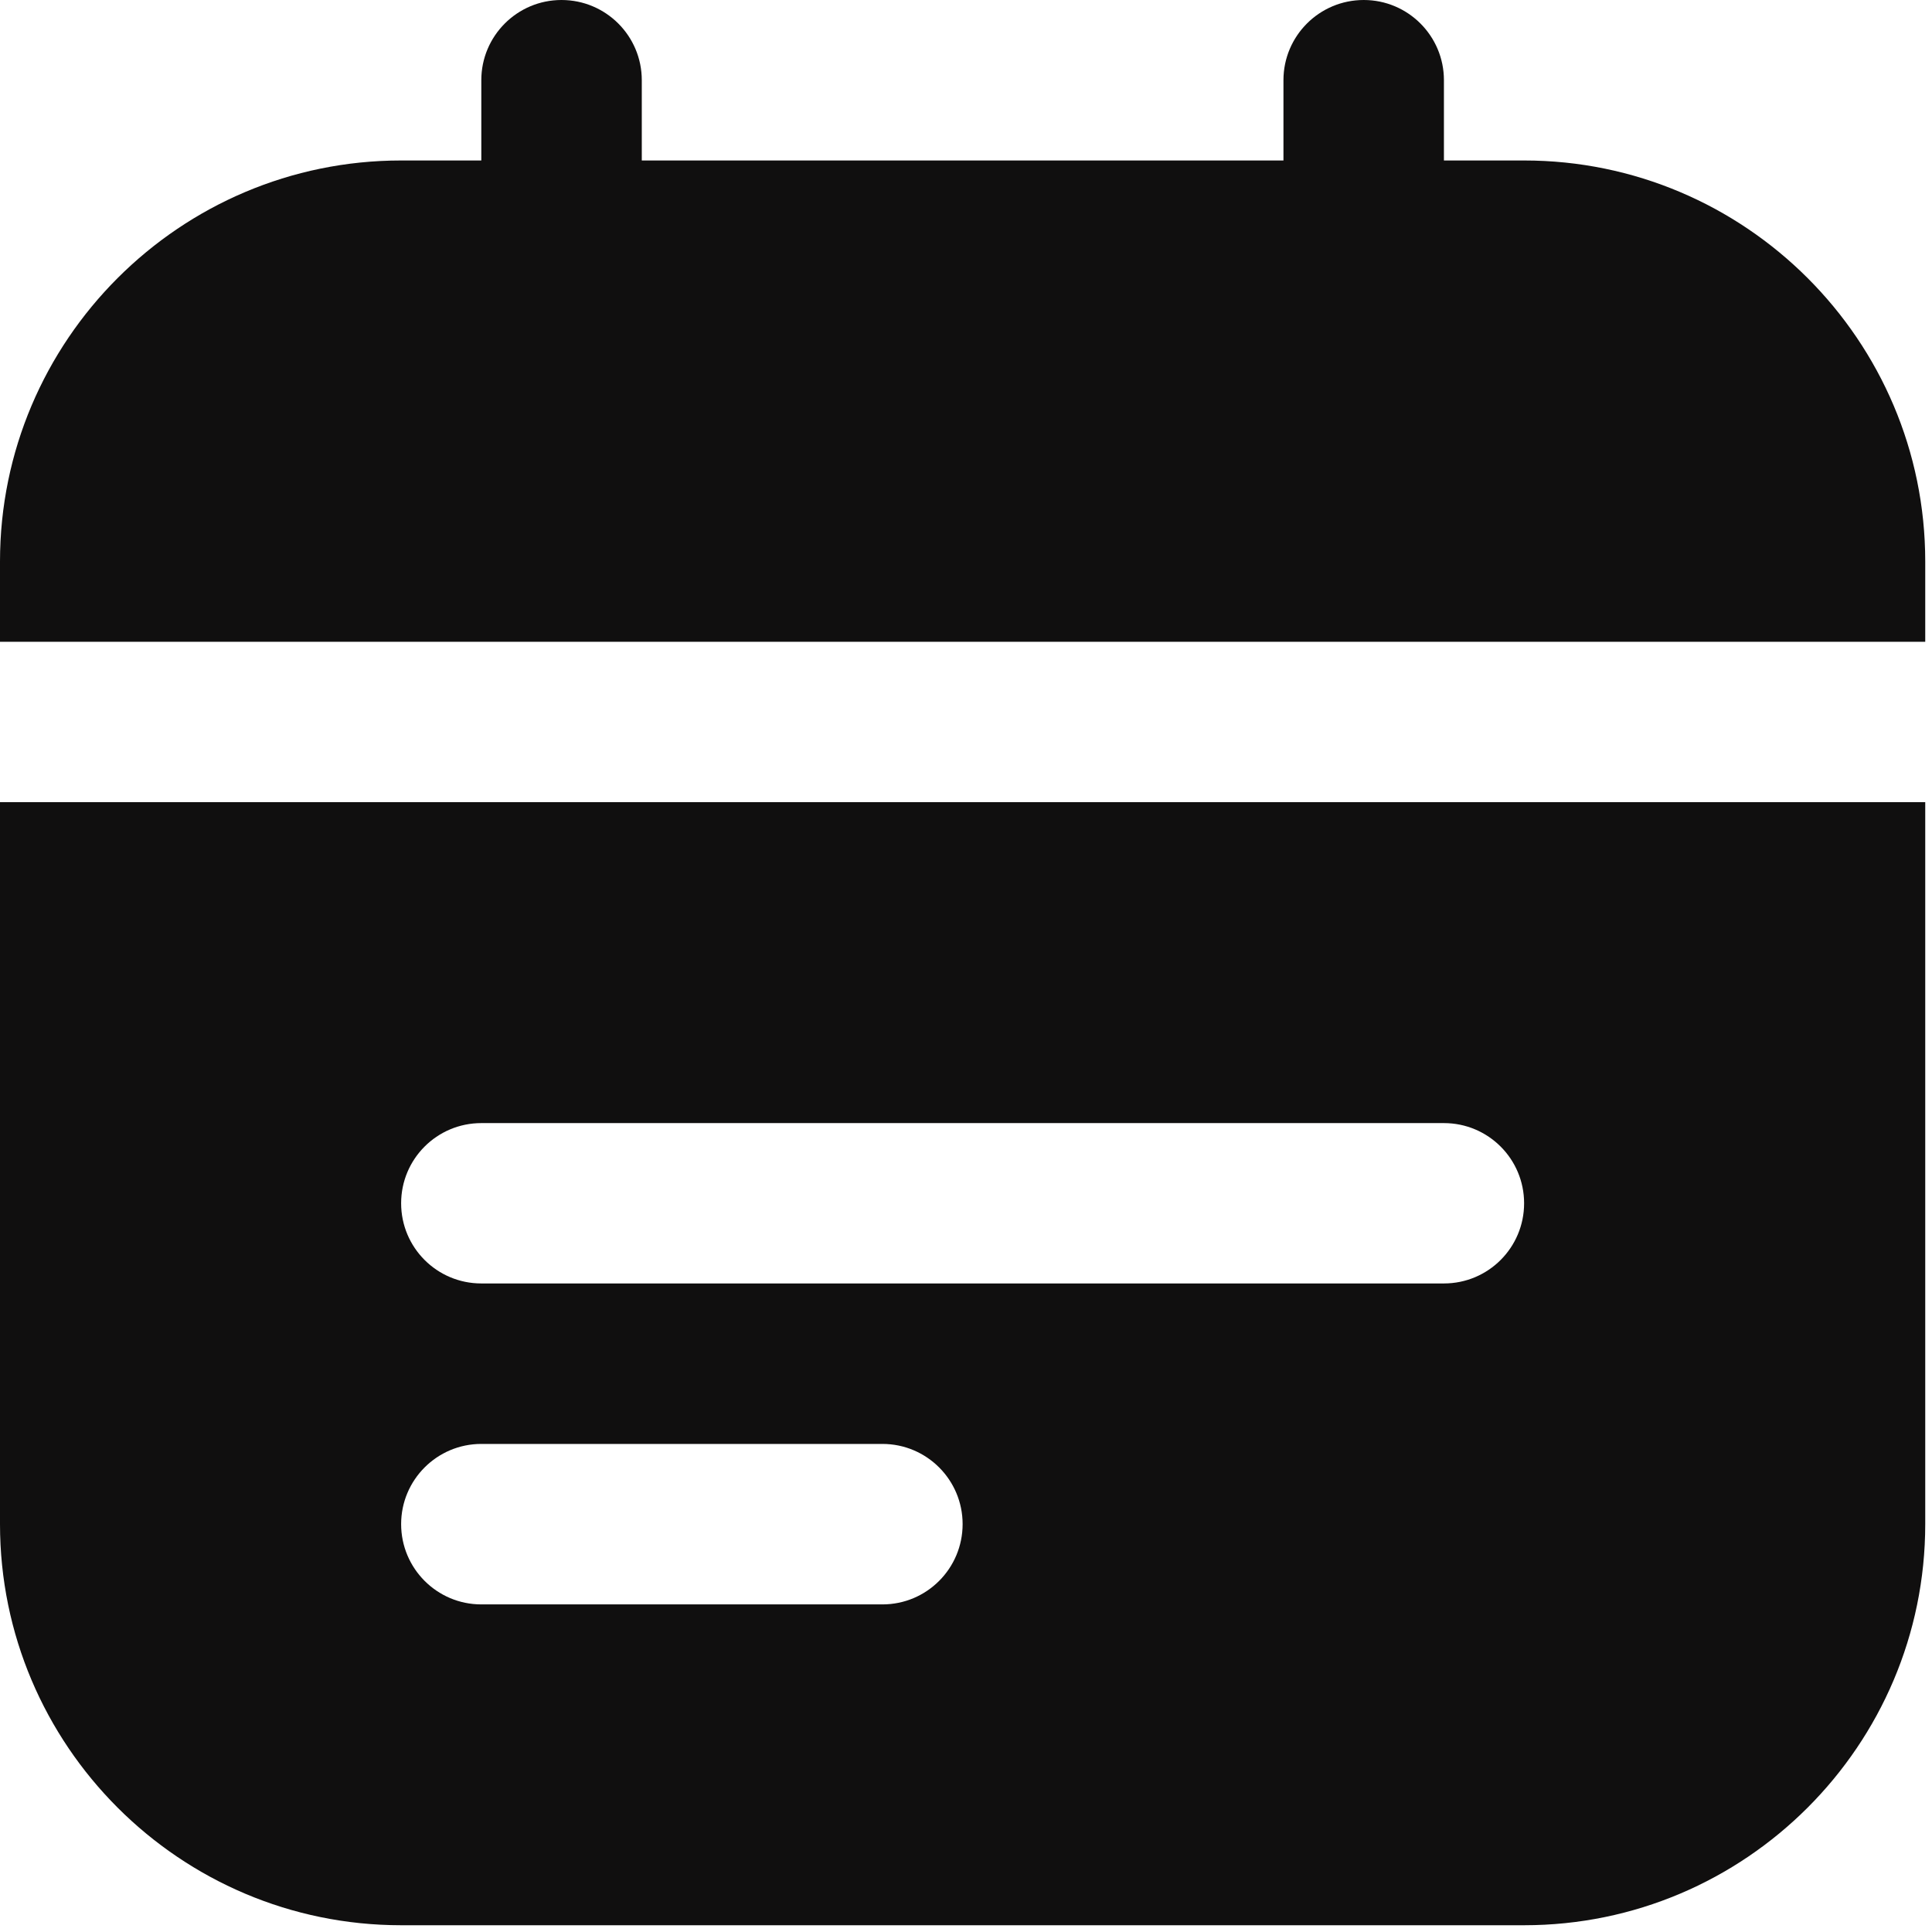 <svg width="16" height="16" viewBox="0 0 16 16" fill="none" xmlns="http://www.w3.org/2000/svg">
<g clip-path="url(#clip0_2069_141)">
<path d="M0 5.315V4.65C0 2.819 1.49 1.329 3.322 1.329H3.986V0.664C3.986 0.298 4.283 0 4.65 0C5.018 0 5.315 0.298 5.315 0.664V1.329H10.629V0.664C10.629 0.298 10.926 0 11.294 0C11.661 0 11.958 0.298 11.958 0.664V1.329H12.622C14.454 1.329 15.944 2.819 15.944 4.65V5.315H0ZM15.944 6.643V12.622C15.944 14.454 14.454 15.944 12.622 15.944H3.322C1.49 15.944 0 14.454 0 12.622V6.643H15.944ZM7.972 12.622C7.972 12.256 7.675 11.958 7.308 11.958H3.986C3.619 11.958 3.322 12.256 3.322 12.622C3.322 12.989 3.619 13.287 3.986 13.287H7.308C7.675 13.287 7.972 12.989 7.972 12.622ZM12.622 9.965C12.622 9.598 12.325 9.301 11.958 9.301H3.986C3.619 9.301 3.322 9.598 3.322 9.965C3.322 10.332 3.619 10.629 3.986 10.629H11.958C12.325 10.629 12.622 10.332 12.622 9.965Z" fill="#100F0F"/>
</g>
<defs>
<clipPath id="clip0_2069_141">
<rect width="15.944" height="15.944" fill="white"/>
</clipPath>
</defs>
</svg>
